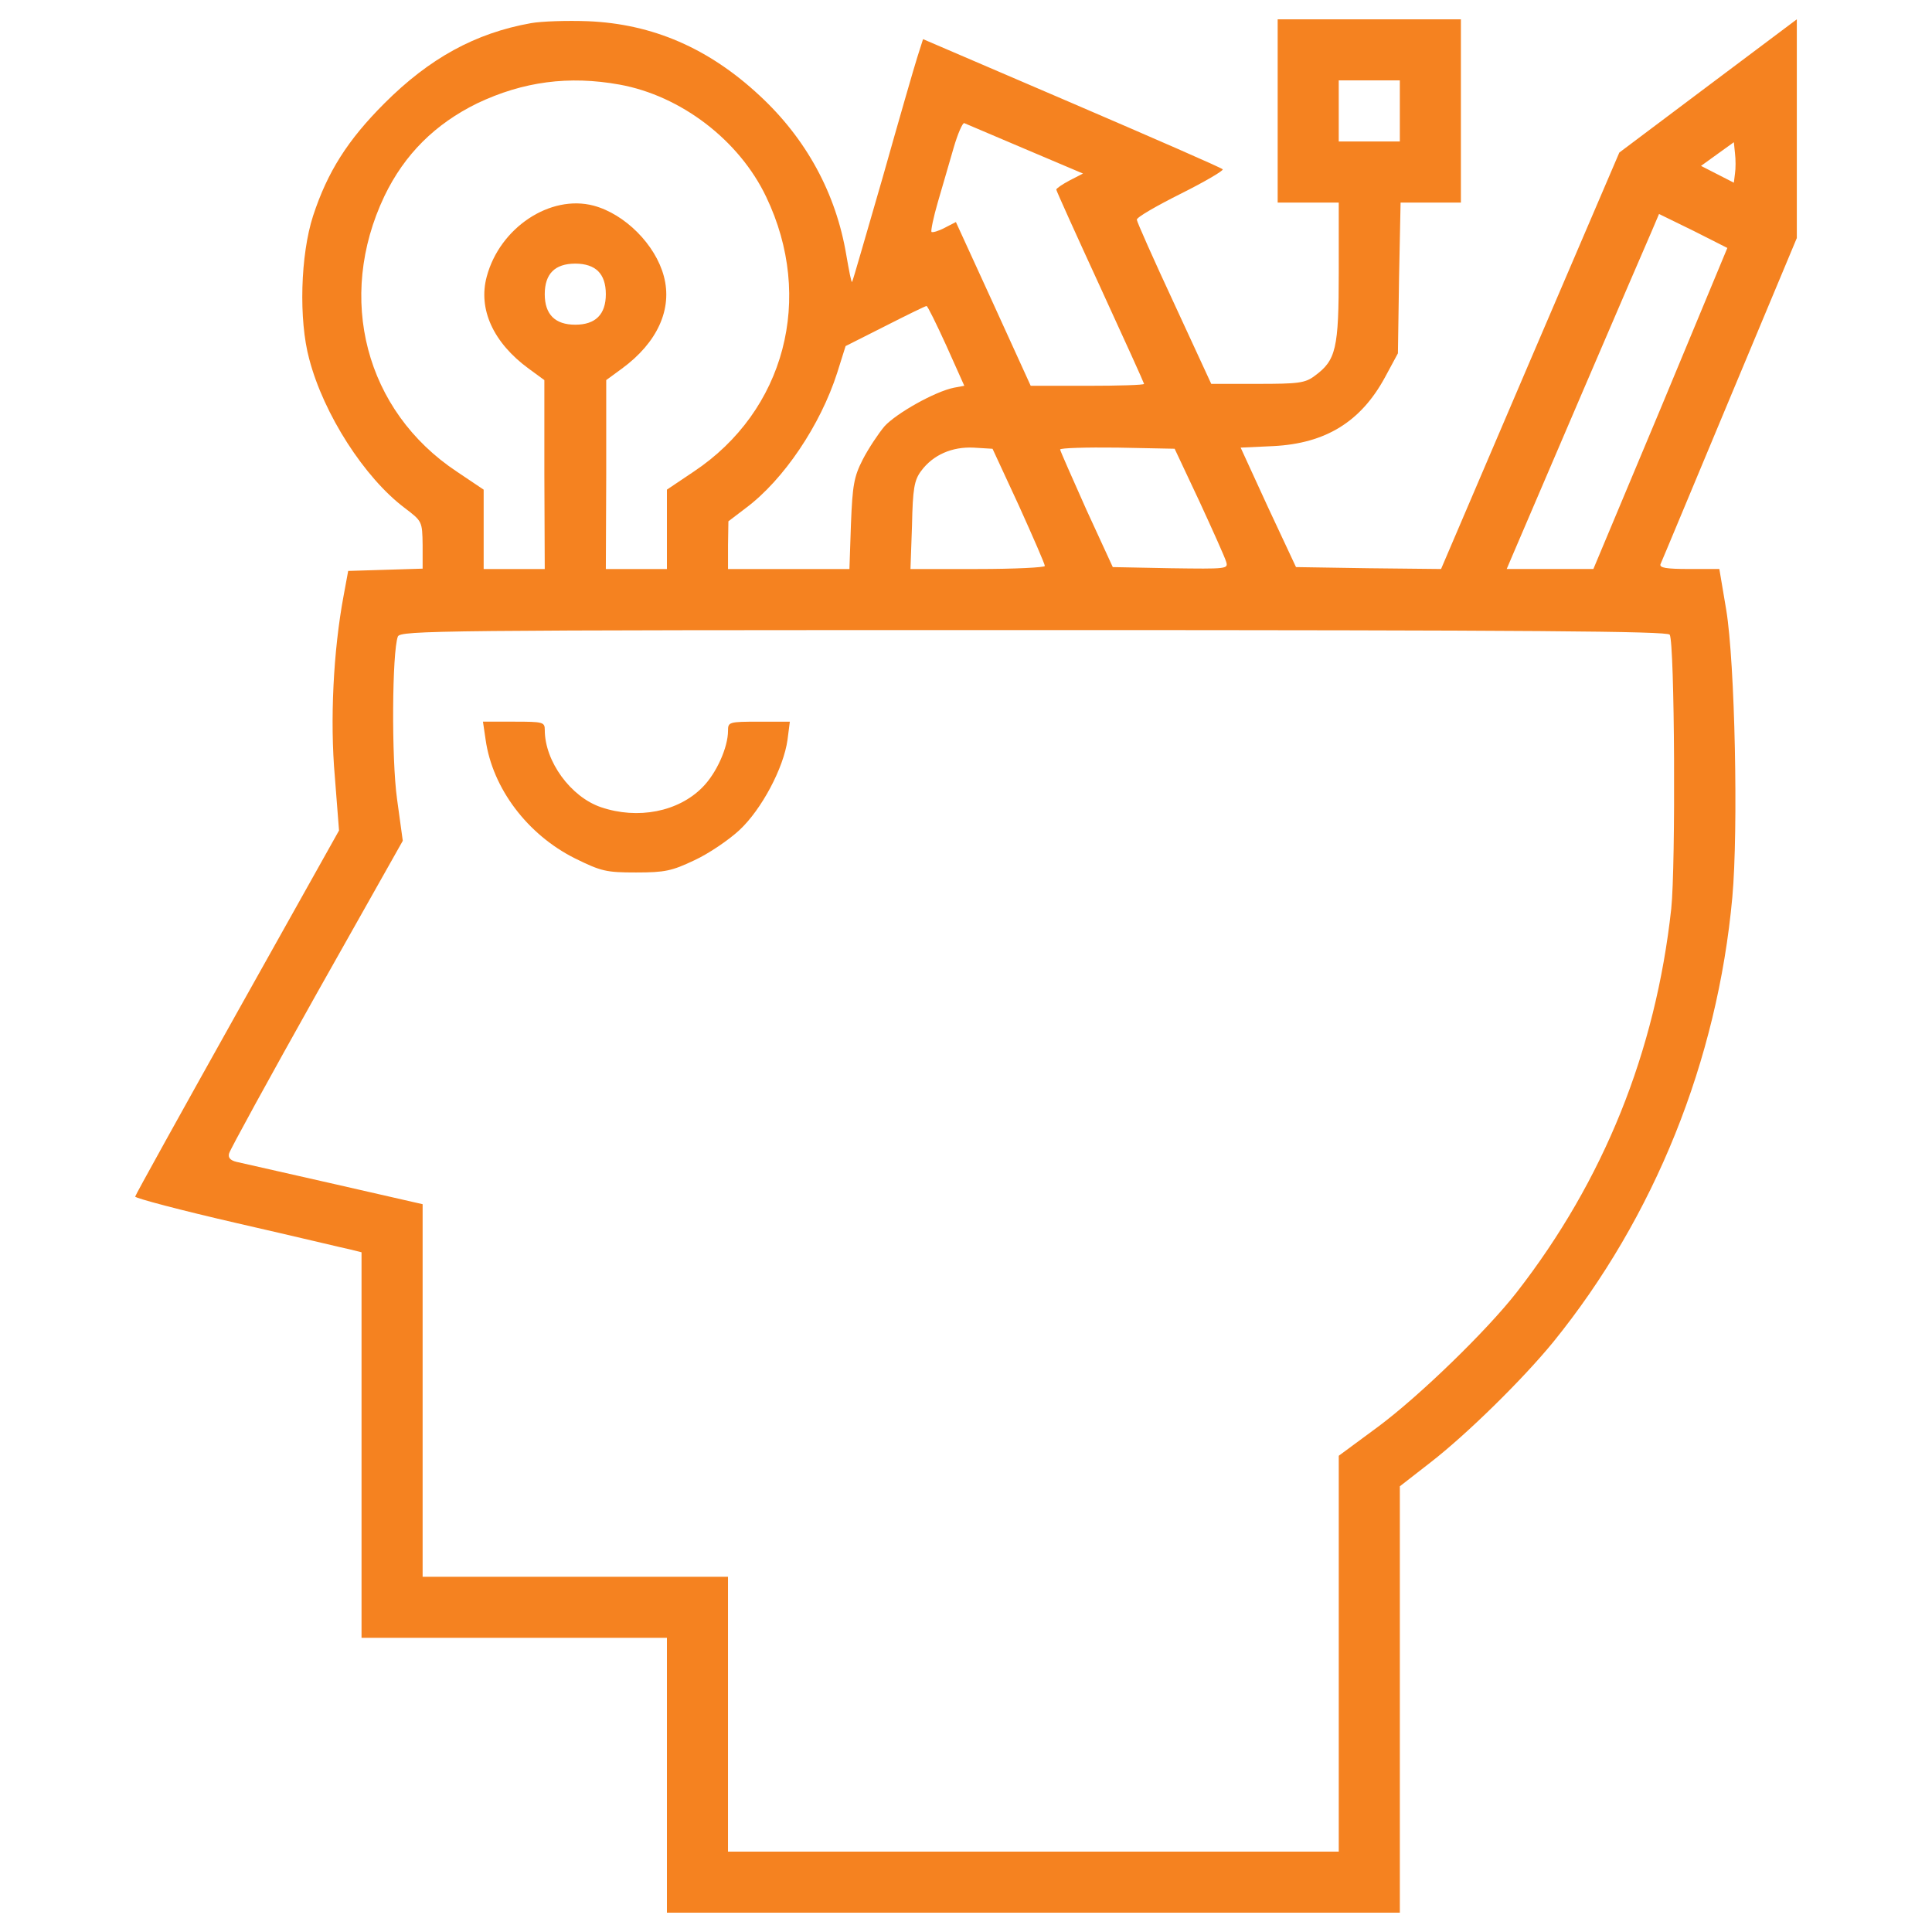 <?xml version="1.0" encoding="utf-8"?>
<!-- Generator: Adobe Illustrator 26.0.0, SVG Export Plug-In . SVG Version: 6.00 Build 0)  -->
<svg version="1.1" id="Calque_1" xmlns="http://www.w3.org/2000/svg" xmlns:xlink="http://www.w3.org/1999/xlink" x="0px" y="0px"
	 viewBox="0 0 1000 1000" style="enable-background:new 0 0 1000 1000;" xml:space="preserve">
<style type="text/css">
	.st0{fill:#F58220;}
</style>
<g>
	<g transform="translate(0,511) scale(0.1,-0.1)">
		<path class="st0" d="M2748.6,4990.2c-288.5-51.4-525.6-181.8-758.7-414.9c-189.7-189.7-294.4-353.7-369.5-582.9
			c-65.2-201.5-75.1-537.4-19.8-740.9c75.1-286.5,286.5-614.5,494-770.6c90.9-69.2,90.9-69.2,92.9-191.7v-122.5l-191.7-5.9
			l-193.6-5.9l-23.7-128.4c-53.3-284.5-71.1-646.1-45.4-936.5l21.7-278.6l-525.6-938.5c-288.5-515.7-527.5-946.4-529.5-956.3
			c-2-7.9,237.1-71.1,529.5-138.3c294.4-67.2,557.2-130.4,586.8-136.3l55.3-13.8v-997.8v-997.8h790.3H3452v-711.3V-4790h1896.8
			h1896.8v1102.5V-2583l160,124.5c185.7,144.2,474.2,426.8,634.2,622.4c523.6,646.1,849.6,1456.2,926.7,2301.8
			c31.6,349.7,13.8,1213.1-31.6,1487.8l-35.6,211.4h-156.1c-118.5,0-156.1,5.9-148.2,25.7c5.9,11.9,166,397.1,357.6,855.5
			l347.7,831.8v567V5010L8842,4666.2l-460.4-345.8l-462.3-1078.8l-460.4-1076.8l-375.4,4l-375.4,5.9l-144.2,308.2l-142.3,310.2
			l169.9,7.9c270.7,13.8,452.5,126.5,576.9,355.6l67.2,124.5l5.9,391.2l7.9,389.2h156.1h156.1v474.2V5010h-474.2h-474.2v-474.2
			v-474.2h158.1h158.1V3702c0-397.1-13.8-456.4-124.5-537.4c-49.4-37.5-85-41.5-296.4-41.5h-239.1L6077.8,3538
			c-106.7,229.2-193.6,424.8-193.6,434.7c-2,11.9,100.8,71.1,227.2,134.4c126.5,63.2,223.3,120.5,217.3,126.5
			c-5.9,7.9-359.6,162-782.4,343.8l-768.6,330l-29.6-92.9c-15.8-49.4-96.8-330-179.8-624.4c-85-292.4-154.1-535.4-158.1-539.4
			s-15.8,59.3-29.6,138.3c-53.3,320.1-207.5,602.6-448.5,825.9c-262.8,245-553.2,371.4-889.1,385.3
			C2936.3,5004.1,2803.9,5000.1,2748.6,4990.2z M3207,4672.1c316.1-57.3,618.4-286.5,758.7-580.9
			c250.9-523.6,96.8-1108.4-375.4-1422.6l-138.3-92.9v-205.5v-205.5h-158.1h-158.1l2,490v488l81,59.3
			c183.8,134.4,262.8,308.2,217.3,478.1c-43.5,164-201.5,322.1-363.6,365.5c-225.2,59.3-486-114.6-553.2-367.5
			c-45.4-167.9,33.6-341.8,217.3-476.2l81-59.3v-488l2-490h-158.1h-158.1v205.5v205.5l-138.3,92.9
			c-474.2,314.1-626.3,899-375.4,1426.5c104.7,217.3,262.8,373.4,480.1,480.1C2707.1,4687.9,2944.2,4719.6,3207,4672.1z
			 M7245.5,4535.8v-158.1h-158.1h-158.1v158.1v158.1h158.1h158.1V4535.8z M5307.2,4338.2l298.4-126.5l-69.2-35.6
			c-37.5-19.8-69.1-41.5-69.1-47.4s102.7-233.1,227.2-503.8s227.2-497.9,227.2-501.9c0-5.9-132.4-9.9-294.4-9.9h-292.4L5141.3,3538
			l-193.6,422.8l-57.3-29.6c-33.6-17.8-63.2-25.7-69.2-21.7c-3.9,5.9,9.9,75.1,33.6,156.1c23.7,79,59.3,205.5,81,278.6
			c21.7,75.1,47.4,132.4,55.3,128.4C4999,4468.6,5141.3,4409.4,5307.2,4338.2z M8980.3,4211.8l-5.9-47.4l-85,43.5l-85,43.5l85,61.3
			l85,61.2l5.9-57.3C8984.2,4284.9,8984.2,4237.5,8980.3,4211.8z M8595,2994.7l-347.7-829.8H8024h-225.3l27.7,65.2
			c59.3,140.3,681.7,1590.5,721.2,1679.4l39.5,92.9l177.8-86.9l175.8-88.9L8595,2994.7z M3096.3,3706
			c25.7-25.7,39.5-65.2,39.5-118.6c0-104.7-53.3-158.1-158.1-158.1s-158.1,53.3-158.1,158.1c0,53.4,13.8,92.9,39.5,118.6
			s65.2,39.5,118.5,39.5S3070.6,3731.6,3096.3,3706z M4898.3,3320.7l92.9-207.5l-53.3-9.9c-98.8-19.8-298.3-132.4-359.6-199.6
			c-31.6-37.5-83-114.6-112.6-171.9c-45.4-88.9-53.3-132.4-61.2-333.9l-7.9-233.1h-314.2h-314.2v124.5l2,122.5l90.9,69.2
			c195.6,146.2,385.3,428.7,472.2,699.4l43.5,138.3l203.5,102.7c112.6,57.3,209.4,104.7,215.4,104.7
			C4801.4,3526.2,4846.9,3433.3,4898.3,3320.7z M5273.7,2492.8c73.1-162,134.4-302.3,134.4-312.2c0-7.9-156.1-15.8-347.8-15.8
			h-347.7l7.9,225.2c3.9,191.7,11.8,235.1,47.4,282.5c61.3,83,160,126.4,272.7,120.5l96.8-5.9L5273.7,2492.8z M6208.2,2514.6
			c69.2-150.2,132.4-290.5,138.3-312.2c11.8-37.5,4-37.5-286.5-33.6l-300.3,5.9l-136.3,296.4c-73.1,164-134.4,302.3-136.3,312.2
			c0,7.9,134.3,11.9,296.4,9.9l296.4-5.9L6208.2,2514.6z M8642.4,1825c25.7-41.5,31.6-1195.4,7.9-1418.6
			c-81-740.9-349.7-1406.8-800.2-1985.7c-154.1-197.6-501.8-535.4-717.2-695.5L6929.4-2425v-1025.4v-1023.5H5348.7H3768.1v711.3
			v711.3h-790.3h-790.3v964.2v964.2l-458.4,104.7c-252.9,57.3-480.1,108.7-505.8,114.6c-31.6,7.9-43.5,21.7-37.5,43.5
			c4,17.8,207.5,389.2,452.5,825.9l446.5,792.3l-29.6,215.4c-29.6,211.4-25.7,760.7,4,841.7c13.8,31.6,199.6,33.6,3289.7,33.6
			C7948.9,1848.7,8628.6,1842.8,8642.4,1825z"/>
		<path class="st0" d="M2513.5,1281.7c35.6-252.9,217.3-492,462.3-614.5c136.3-67.2,162-73.1,316.1-73.1
			c150.2,0,185.7,7.9,302.3,63.2c73.1,33.6,177.8,104.7,233.1,156.1c114.6,106.7,229.2,322.1,249,468.3l11.9,92.9h-160
			c-156.1,0-160-2-160-47.4c0-85-59.3-219.3-132.4-292.4c-124.5-126.5-333.9-167.9-525.6-102.7c-156.1,53.3-290.4,237.1-290.4,399.1
			c0,41.5-7.9,43.5-160,43.5h-160L2513.5,1281.7z"/>
	</g>
</g>
</svg>
